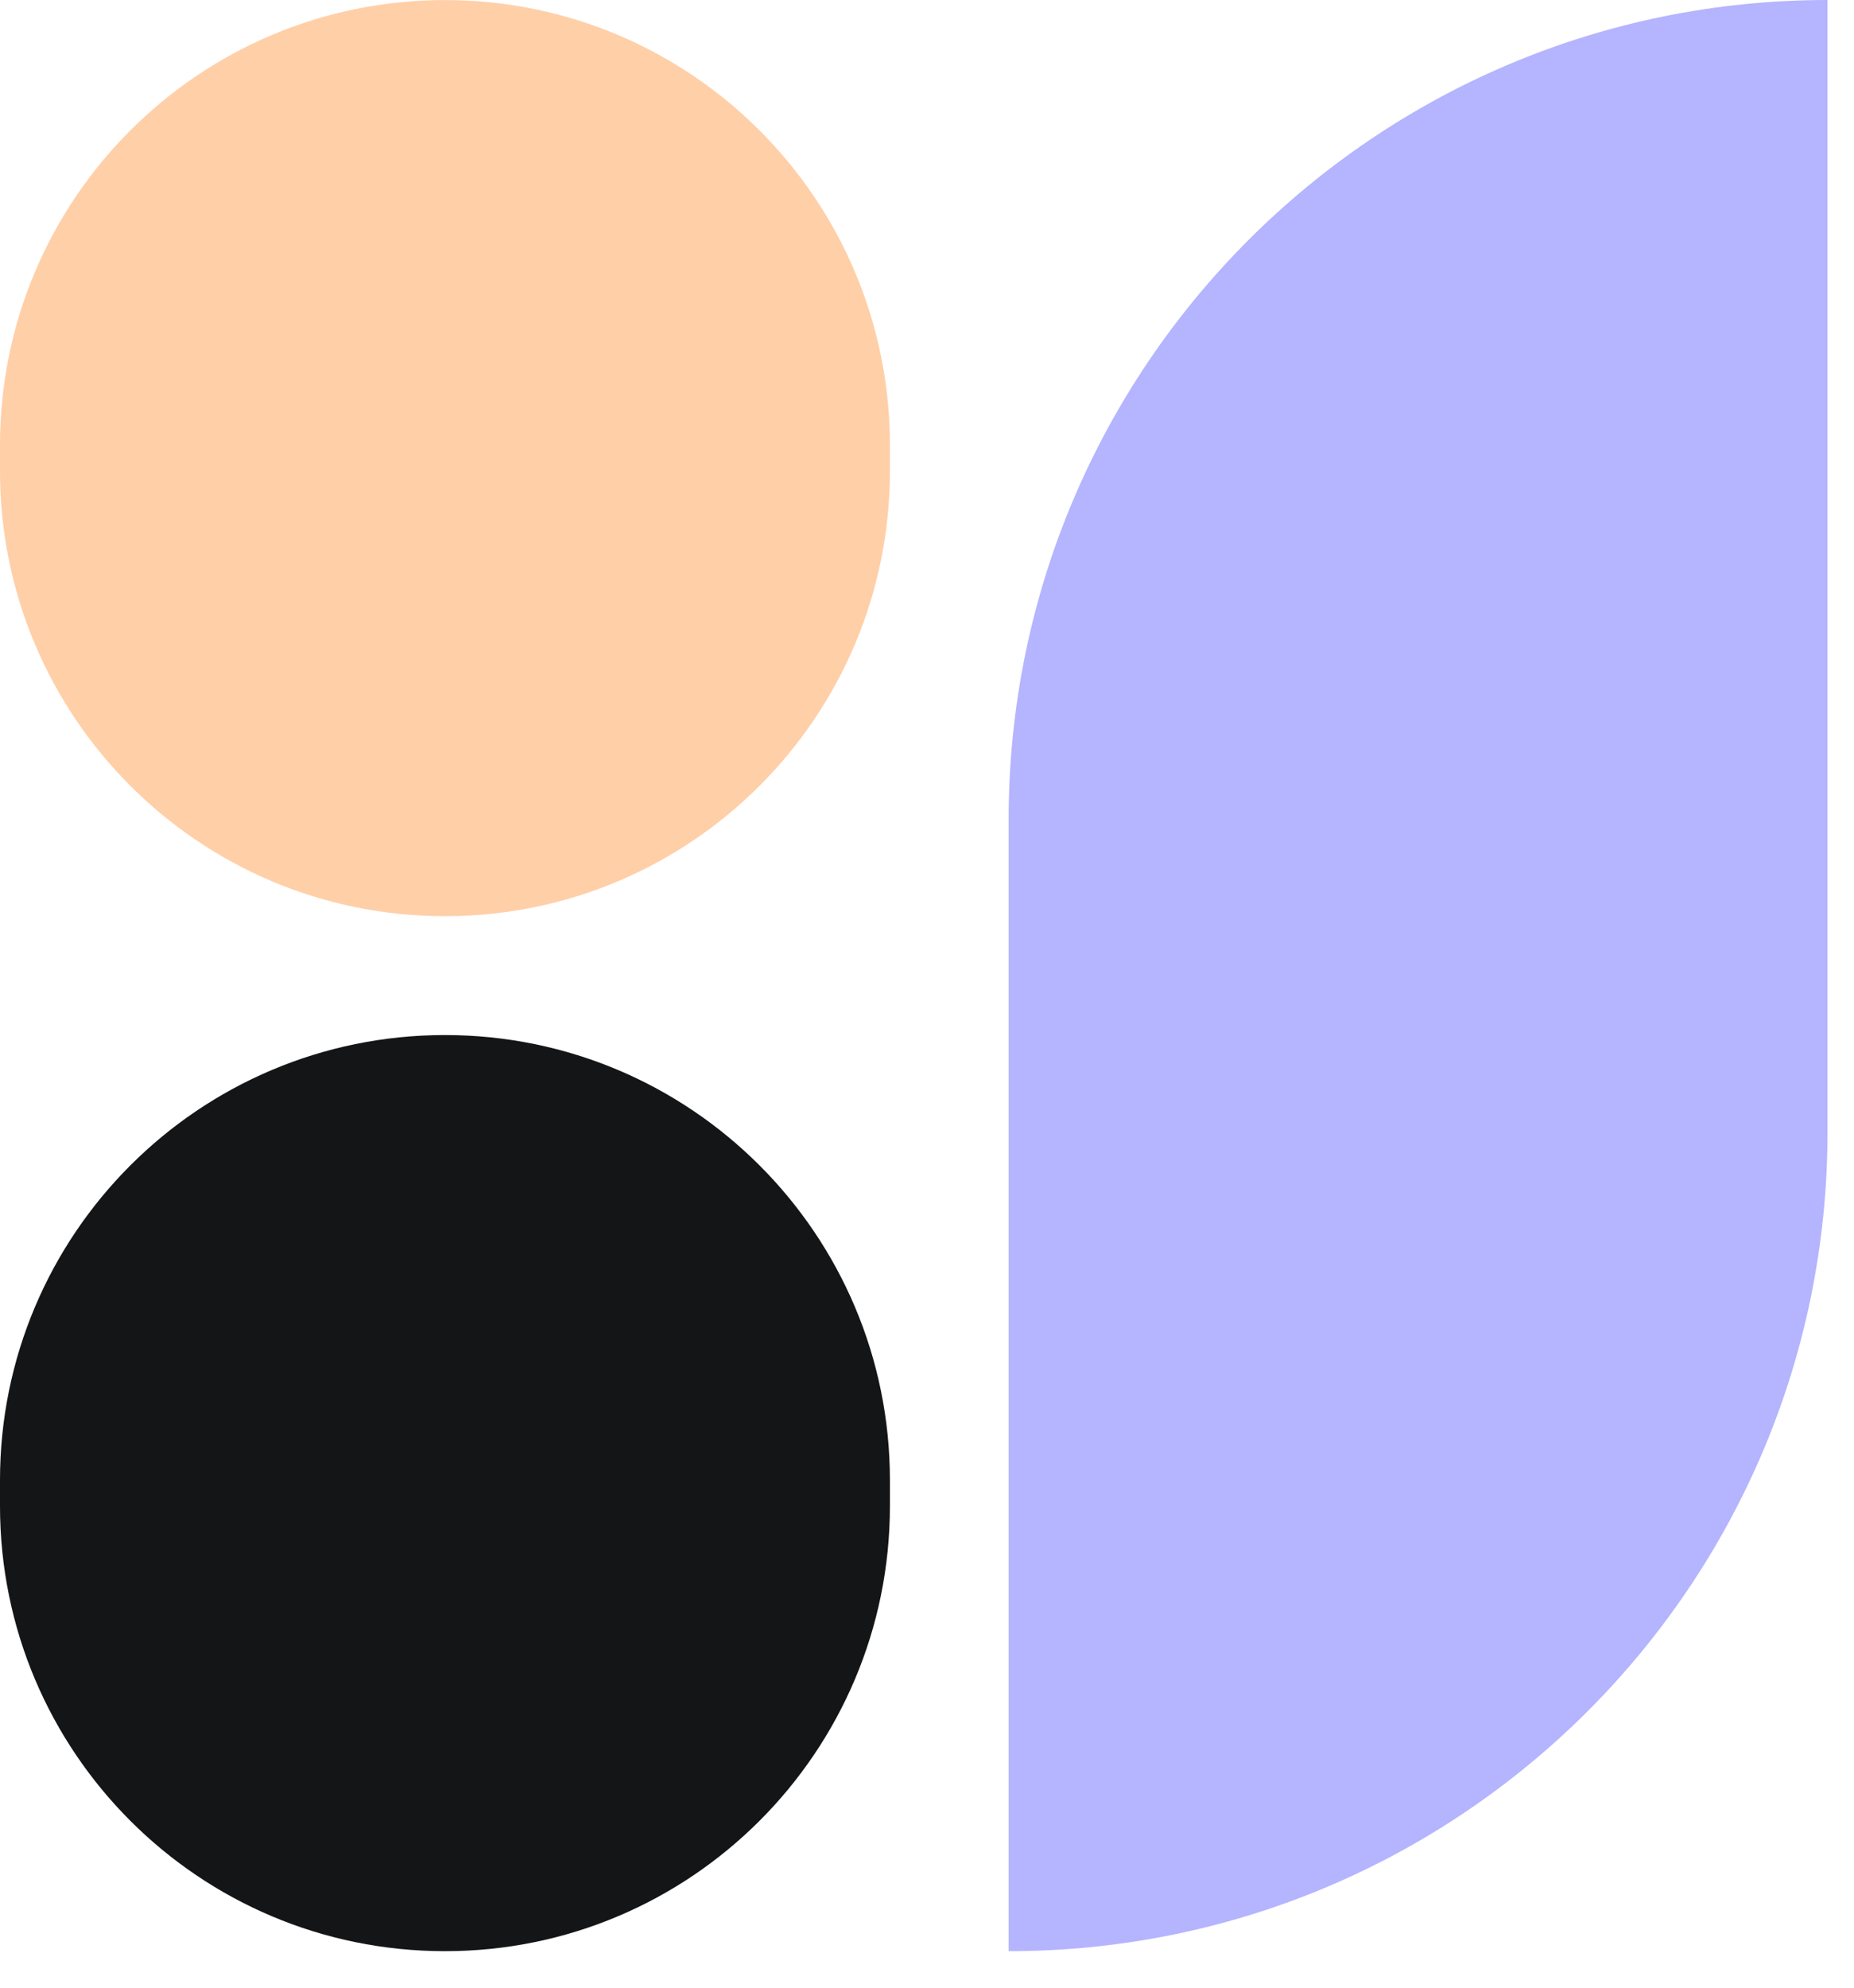 <svg width="28" height="30" viewBox="0 0 28 30" fill="none" xmlns="http://www.w3.org/2000/svg">
<path d="M27.6 17.083C27.6 23.913 22.063 29.449 15.233 29.449V29.449L15.233 12.367C15.233 5.537 20.77 0 27.6 0V0L27.6 17.083Z" fill="#B4B4FF"/>
<path d="M13.44 22.729C13.44 26.441 10.431 29.449 6.72 29.449V29.449C3.008 29.449 -8.90268e-05 26.441 -8.93512e-05 22.729L-8.93851e-05 22.341C-8.97096e-05 18.63 3.008 15.622 6.72 15.622V15.622C10.431 15.622 13.44 18.63 13.44 22.341L13.44 22.729Z" fill="#141516"/>
<path d="M-9.02668e-05 6.72L-9.02328e-05 7.108C-8.99084e-05 10.82 3.008 13.828 6.72 13.828C10.431 13.828 13.44 10.82 13.44 7.108L13.44 6.72C13.44 3.009 10.431 0.001 6.72 0.001C3.008 0.001 -9.05912e-05 3.009 -9.02668e-05 6.72Z" fill="#FFCFA8"/>
</svg>
